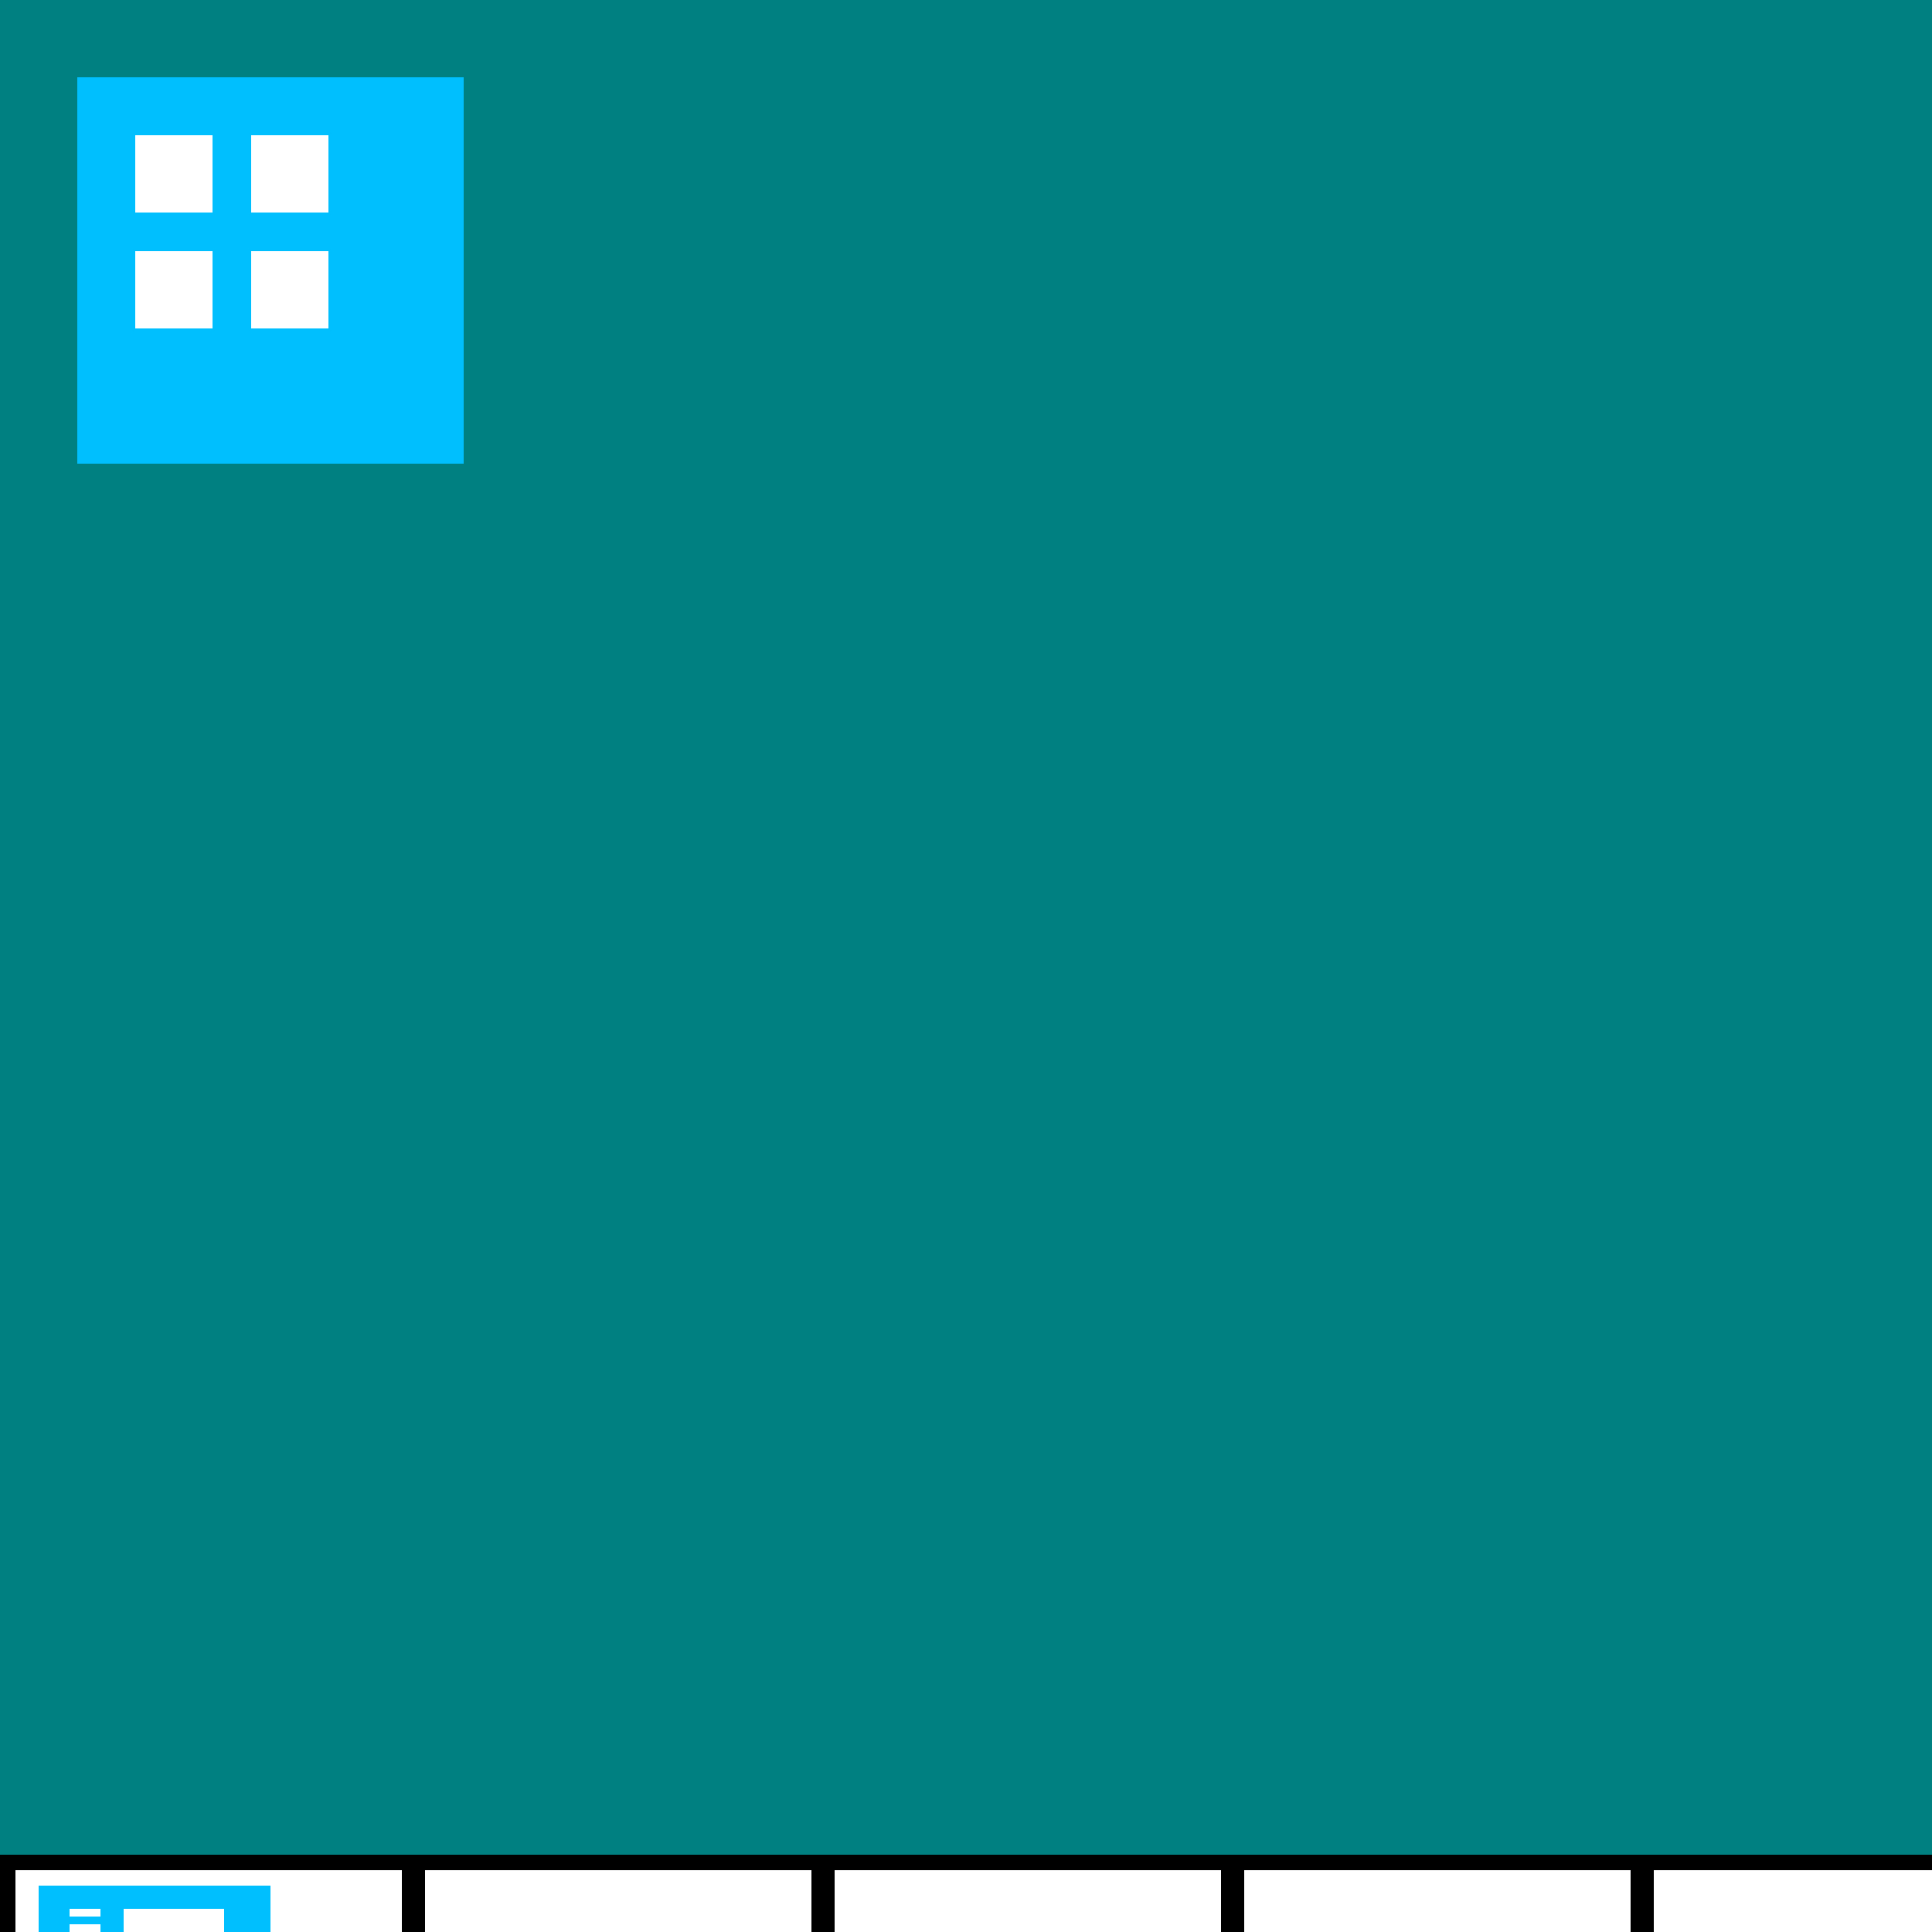 <!--

Generated by DrawGPT.
Free, open source, AI generated images in SVG, PNG, and HTML Canvas format.
https://drawgpt.ai

Created: 2023-09-26T19:12:07.427Z
Link: https://drawgpt.ai/prompt/56478/

-->
<svg xmlns="http://www.w3.org/2000/svg" xmlns:xlink="http://www.w3.org/1999/xlink" width="500" height="500"><defs/><g><rect fill="#008080" stroke="none" x="0" y="0" width="512" height="512"/><rect fill="#00bfff" stroke="none" x="20" y="20" width="100" height="100"/><rect fill="#ffffff" stroke="none" x="35" y="35" width="20" height="20"/><rect fill="#ffffff" stroke="none" x="65" y="35" width="20" height="20"/><rect fill="#ffffff" stroke="none" x="35" y="65" width="20" height="20"/><rect fill="#ffffff" stroke="none" x="65" y="65" width="20" height="20"/><rect fill="#000000" stroke="none" x="0" y="480" width="512" height="32"/><rect fill="#ffffff" stroke="none" x="4" y="484" width="100" height="24"/><rect fill="#ffffff" stroke="none" x="110" y="484" width="100" height="24"/><rect fill="#ffffff" stroke="none" x="216" y="484" width="100" height="24"/><rect fill="#ffffff" stroke="none" x="322" y="484" width="100" height="24"/><rect fill="#ffffff" stroke="none" x="428" y="484" width="80" height="24"/><rect fill="#00bfff" stroke="none" x="10" y="488" width="60" height="16"/><rect fill="#ffffff" stroke="none" x="18" y="494" width="8" height="2"/><rect fill="#ffffff" stroke="none" x="18" y="498" width="8" height="2"/><rect fill="#ffffff" stroke="none" x="18" y="502" width="8" height="2"/><rect fill="#ffffff" stroke="none" x="32" y="494" width="26" height="8"/></g></svg>